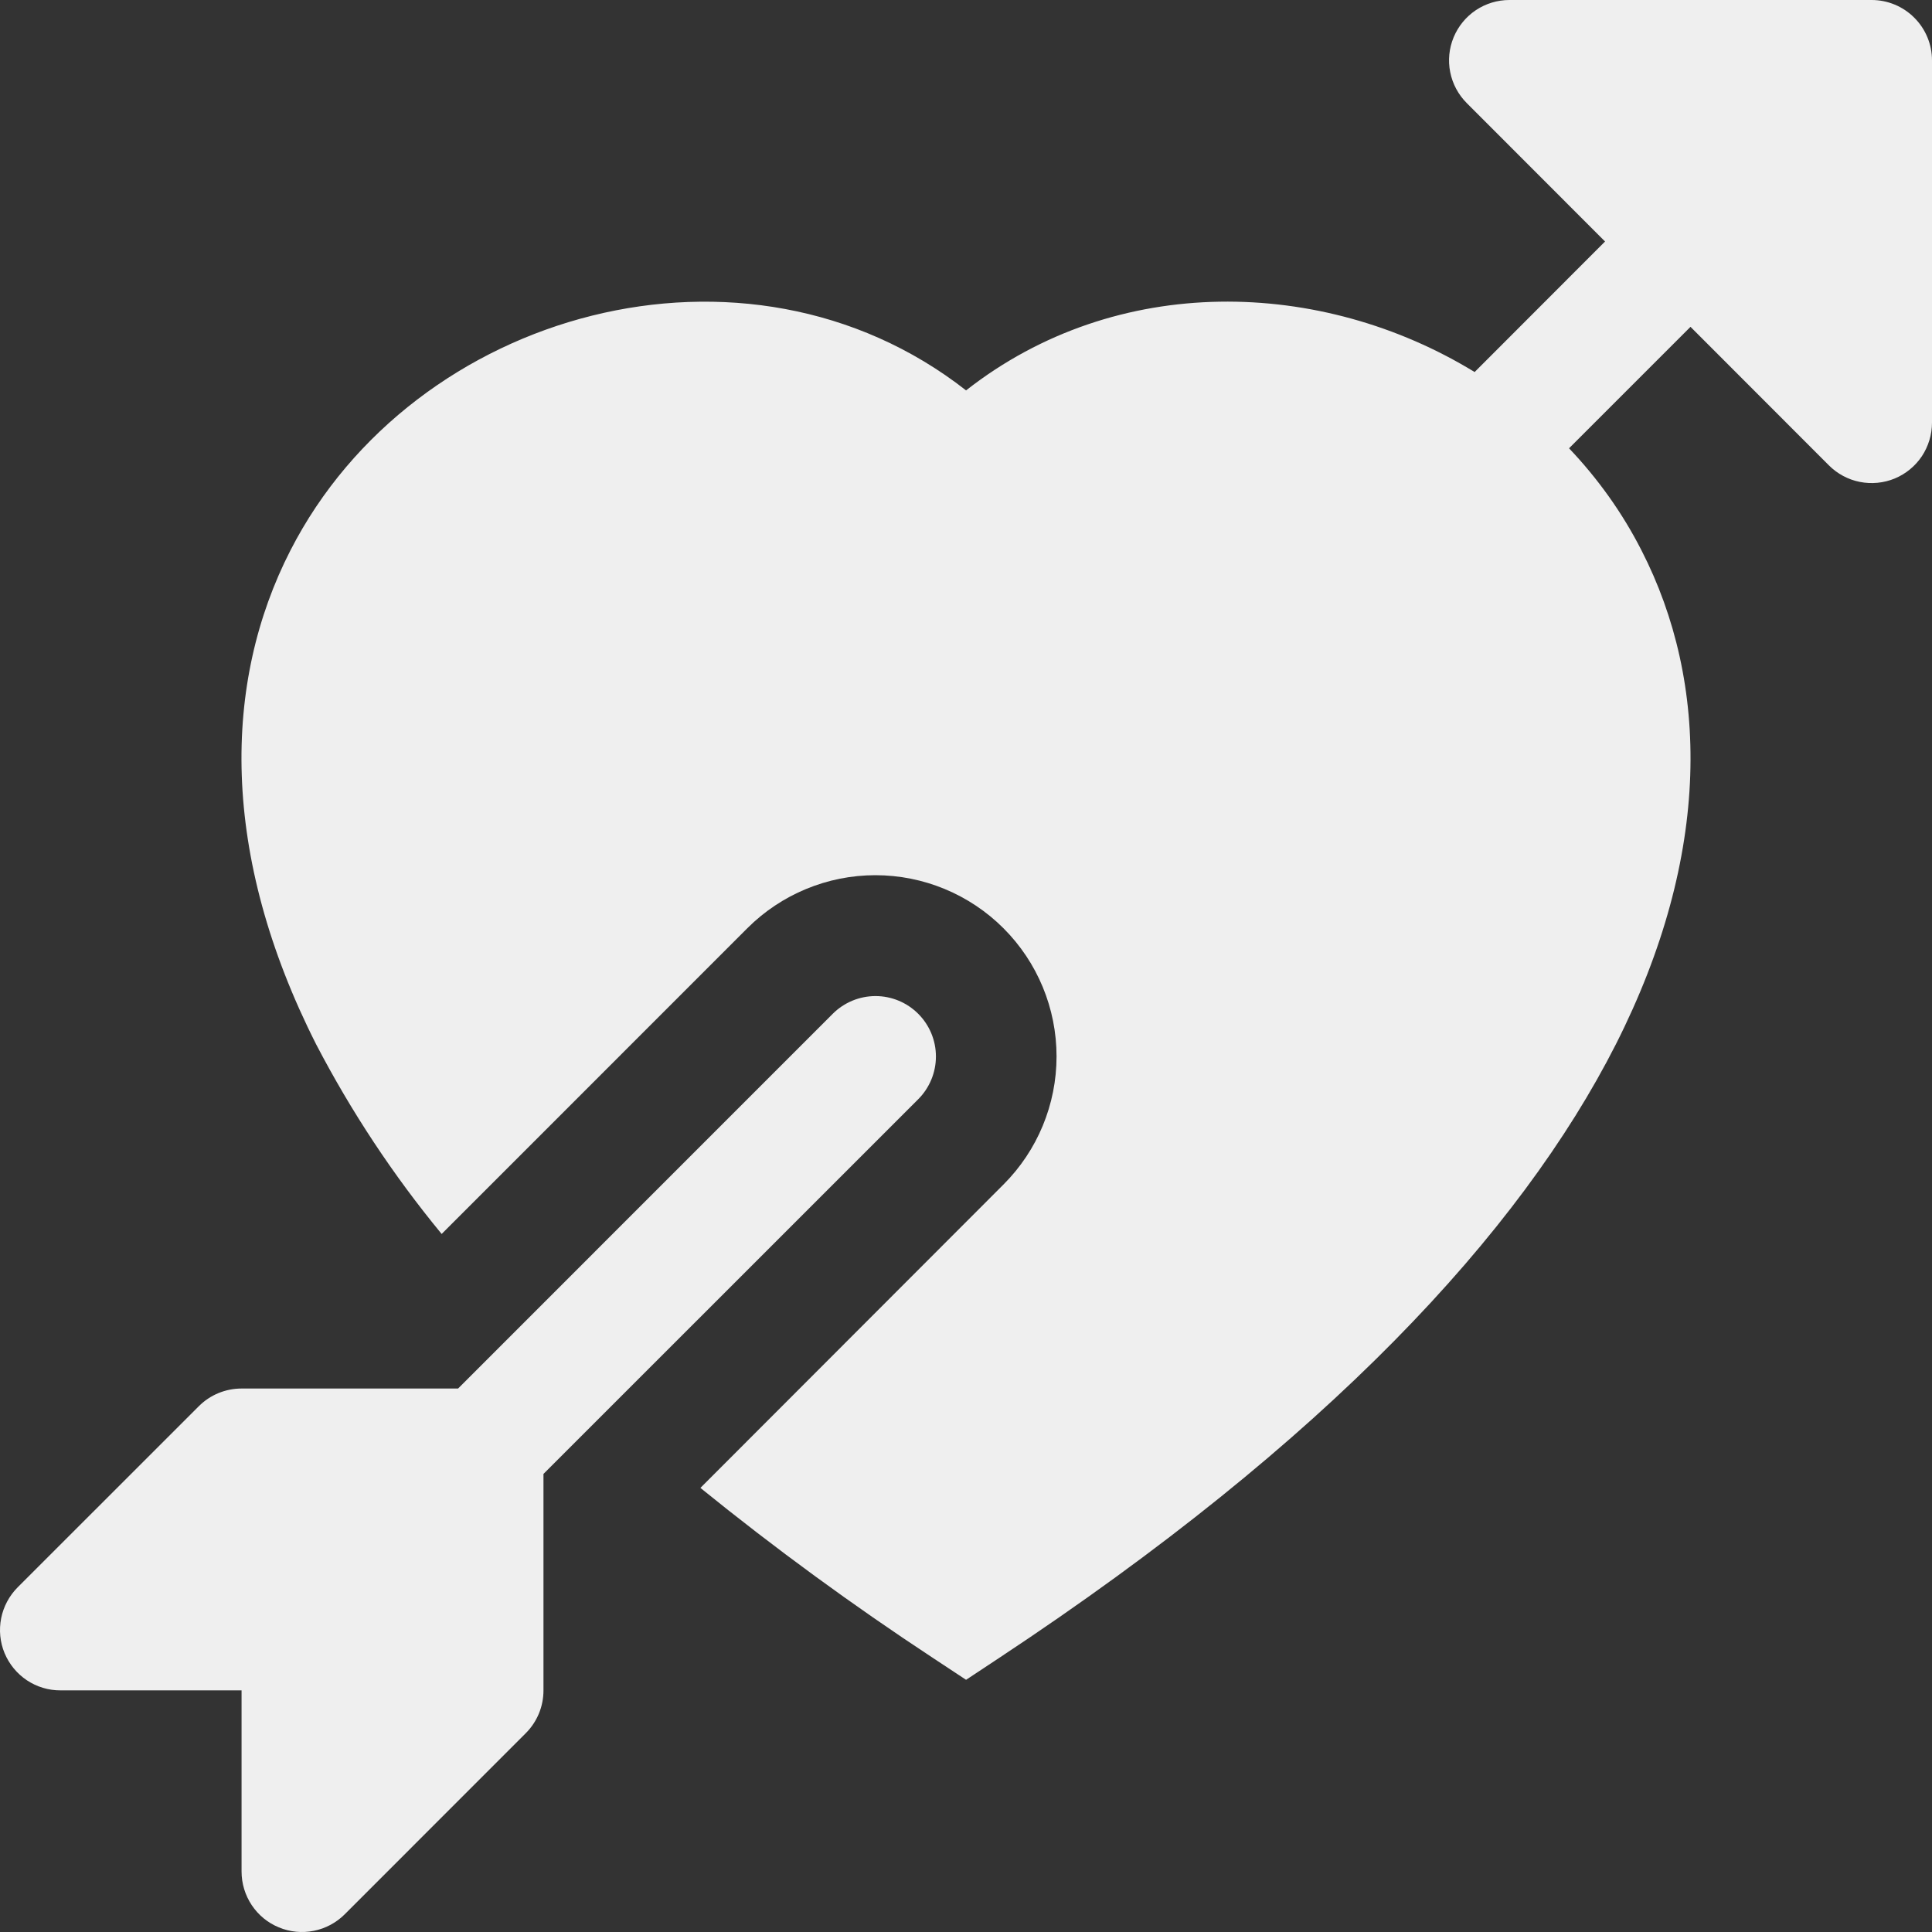 <?xml version="1.0" encoding="UTF-8"?> <svg xmlns="http://www.w3.org/2000/svg" width="30" height="30" viewBox="0 0 30 30" fill="none"><rect x="0" y="0" width="30" height="30" fill="#333333" stroke="none"/><path fill-rule="evenodd" clip-rule="evenodd" d="M5.353 29.725C5.222 29.856 5.054 29.946 4.872 29.982C4.69 30.018 4.501 30 4.33 29.928C4.158 29.858 4.012 29.737 3.909 29.583C3.806 29.428 3.751 29.247 3.751 29.061V26.248H0.939C0.753 26.249 0.572 26.194 0.417 26.091C0.263 25.988 0.143 25.842 0.071 25.67C0 25.499 -0.018 25.31 0.018 25.128C0.054 24.946 0.144 24.779 0.275 24.647L3.088 21.835C3.175 21.748 3.278 21.679 3.392 21.632C3.506 21.585 3.628 21.561 3.751 21.561H7.113L12.931 15.742C13.107 15.566 13.346 15.467 13.595 15.467C13.844 15.467 14.082 15.566 14.258 15.742C14.434 15.918 14.533 16.156 14.533 16.405C14.533 16.654 14.434 16.893 14.258 17.069L8.439 22.887V26.248C8.439 26.372 8.415 26.494 8.368 26.608C8.321 26.721 8.252 26.825 8.165 26.912L5.353 29.725ZM30 6.562C30 6.748 29.945 6.929 29.843 7.084C29.74 7.238 29.593 7.359 29.422 7.43C29.25 7.501 29.061 7.519 28.879 7.483C28.697 7.447 28.53 7.357 28.399 7.226L26.25 5.075L24.364 6.961C24.806 7.426 25.189 7.957 25.489 8.546C26.543 10.601 26.586 13.265 25.09 16.218C23.603 19.148 20.599 22.383 15.518 25.742L15.001 26.084L14.483 25.742C13.238 24.923 12.034 24.043 10.876 23.104L15.582 18.393C16.11 17.865 16.406 17.15 16.406 16.404C16.406 15.657 16.11 14.942 15.582 14.414C15.055 13.887 14.339 13.59 13.593 13.59C12.847 13.59 12.131 13.887 11.604 14.414L6.858 19.161C6.108 18.251 5.455 17.264 4.91 16.218C3.414 13.263 3.457 10.599 4.511 8.544C6.425 4.809 11.588 3.392 15.001 6.062C17.345 4.224 20.52 4.322 22.898 5.777L24.923 3.75L22.776 1.601C22.645 1.47 22.555 1.303 22.519 1.121C22.482 0.939 22.501 0.751 22.572 0.579C22.643 0.408 22.763 0.261 22.917 0.158C23.071 0.055 23.252 3.94007e-05 23.438 0L29.063 0C29.311 0 29.55 0.099 29.725 0.275C29.901 0.45 30 0.689 30 0.937V6.562Z" fill="#EFEFEF"></path></svg> 